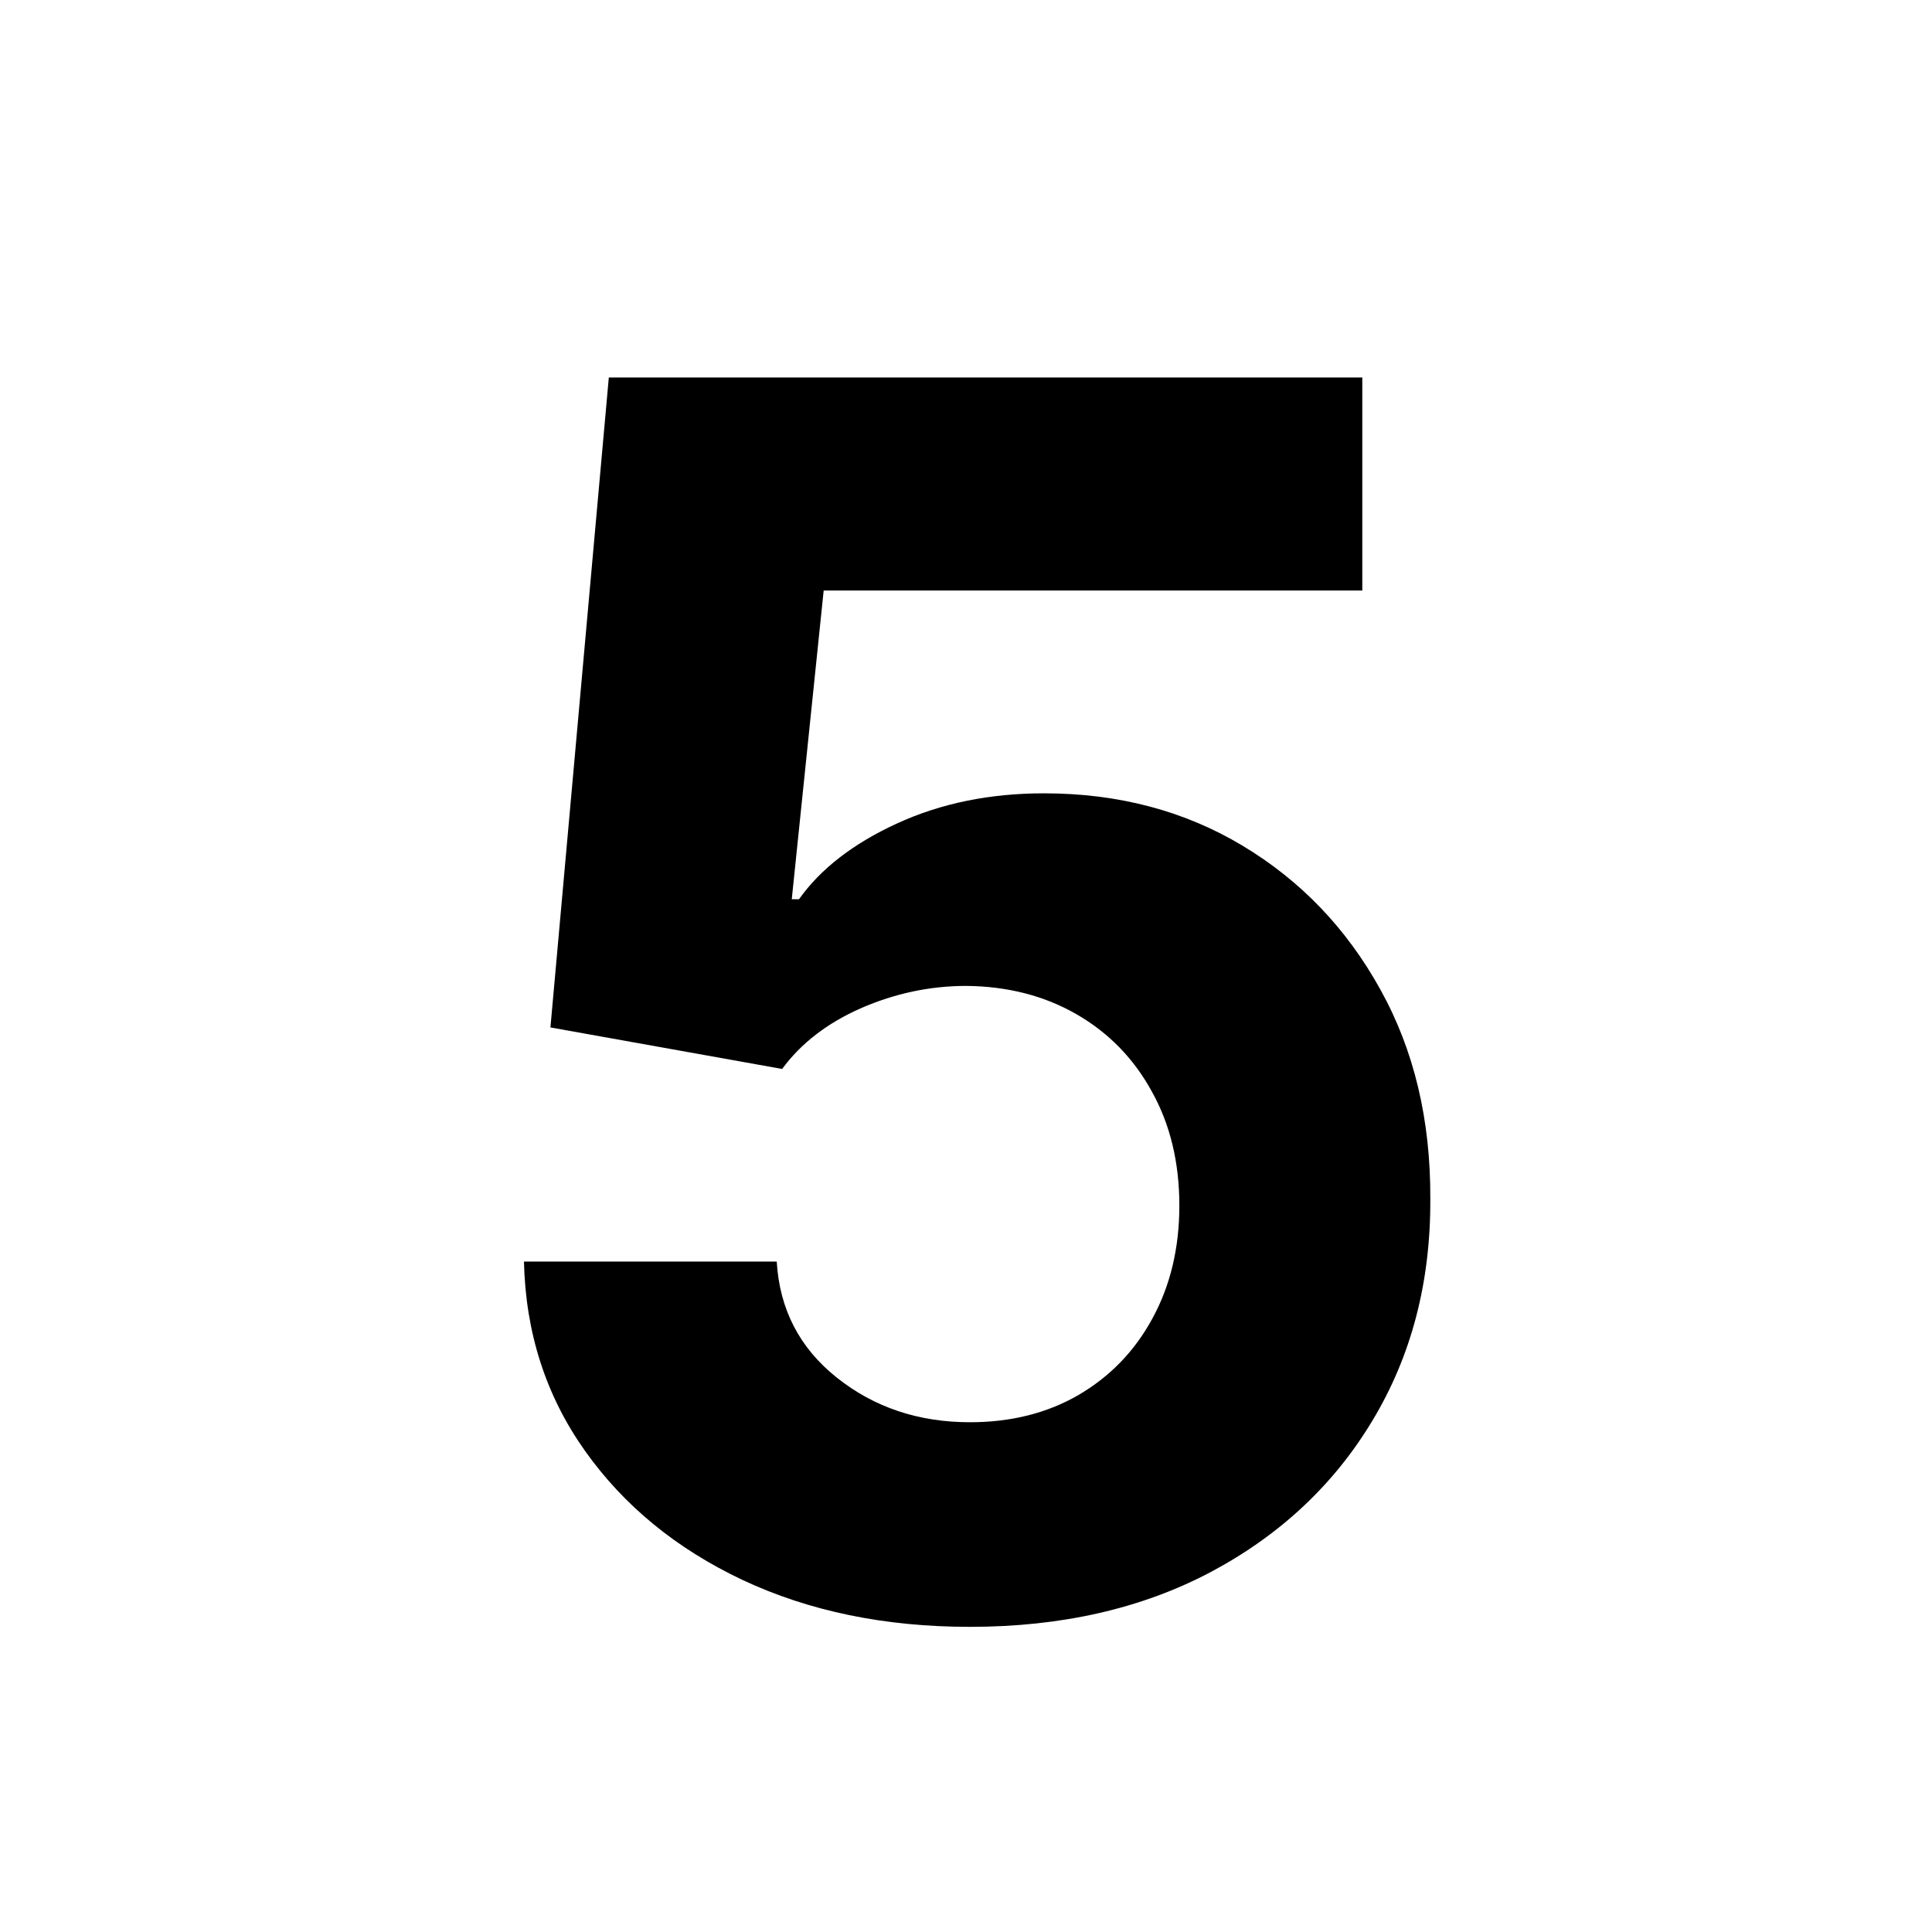 <svg width="114" height="114" viewBox="0 0 114 114" fill="none" xmlns="http://www.w3.org/2000/svg">
<rect width="114" height="114" fill="white"/>
<path d="M57.231 95.994C52.212 95.994 47.737 95.071 43.807 93.224C39.901 91.378 36.8 88.833 34.504 85.59C32.207 82.346 31.012 78.629 30.917 74.439H45.832C45.997 77.256 47.181 79.541 49.383 81.293C51.584 83.044 54.2 83.921 57.231 83.921C59.646 83.921 61.776 83.388 63.623 82.322C65.493 81.233 66.949 79.73 67.991 77.812C69.056 75.871 69.589 73.646 69.589 71.136C69.589 68.579 69.044 66.331 67.955 64.389C66.89 62.448 65.41 60.933 63.516 59.844C61.622 58.755 59.456 58.198 57.018 58.175C54.887 58.175 52.816 58.613 50.803 59.489C48.815 60.365 47.264 61.56 46.151 63.075L32.479 60.625L35.924 22.273H80.384V34.844H48.602L46.719 53.061H47.146C48.424 51.262 50.353 49.77 52.934 48.587C55.514 47.403 58.403 46.811 61.599 46.811C65.978 46.811 69.885 47.841 73.317 49.901C76.75 51.96 79.461 54.789 81.45 58.388C83.438 61.963 84.421 66.082 84.397 70.746C84.421 75.646 83.284 80.002 80.988 83.814C78.715 87.602 75.531 90.585 71.435 92.763C67.363 94.917 62.629 95.994 57.231 95.994Z" fill="black"/>
</svg>
